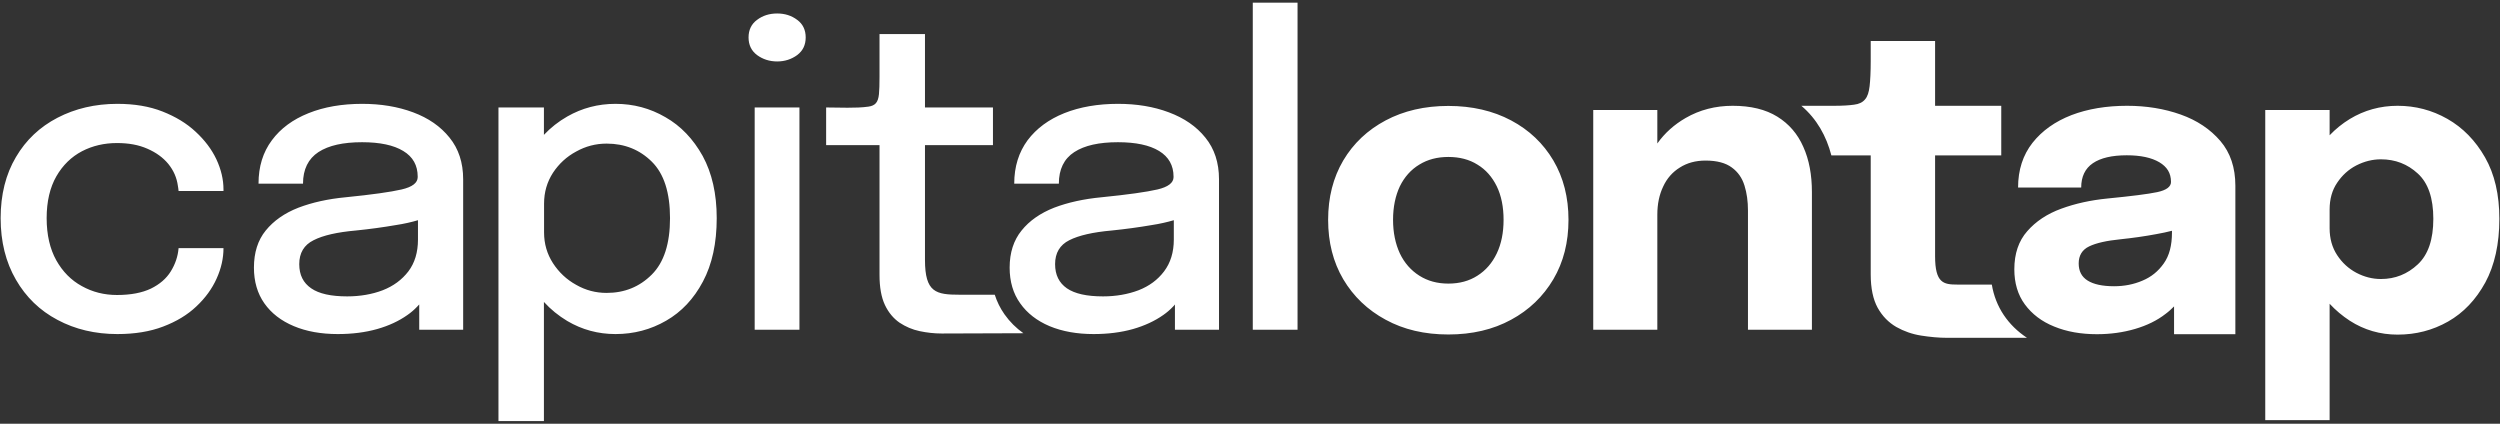 <svg width="708" height="120" viewBox="0 0 708 120" fill="none" xmlns="http://www.w3.org/2000/svg">
<rect x="0" y="0" width="708" height="120" fill="#333333" stroke="none"/>
<path fill-rule="evenodd" clip-rule="evenodd" d="M513.134 93.386H495.024V62.914V59.607C495.024 57.048 494.709 54.686 494.04 52.56C493.371 50.395 492.19 48.702 490.457 47.442C488.725 46.143 486.244 45.473 483.016 45.473C480.181 45.473 477.78 46.142 475.733 47.442C473.686 48.702 472.072 50.513 471.009 52.836C469.907 55.119 469.355 57.797 469.355 60.789V93.387H451.205V31.143H469.355V40.631C471.481 37.639 474.158 35.277 477.347 33.426C481.363 31.103 485.812 29.961 490.693 29.961C495.811 29.961 500.024 30.985 503.331 33.032C506.638 35.079 509.079 37.914 510.693 41.575C512.347 45.236 513.134 49.528 513.134 54.41C513.134 67.402 513.134 80.394 513.134 93.386ZM141.165 119.252V30.433H154.039V38.189C155.968 36.142 158.173 34.409 160.653 32.992C164.866 30.59 169.393 29.409 174.314 29.409C179.393 29.409 184.117 30.669 188.448 33.189C192.818 35.669 196.322 39.37 198.999 44.173C201.637 49.015 202.975 54.882 202.975 61.771C202.975 68.858 201.676 74.842 199.077 79.724C196.479 84.645 192.975 88.346 188.644 90.826C184.274 93.346 179.51 94.606 174.313 94.606C169.392 94.606 164.864 93.386 160.652 90.905C158.172 89.409 155.967 87.637 154.038 85.511V119.251H141.165V119.252ZM33.252 94.606C26.953 94.606 21.283 93.267 16.283 90.59C11.283 87.952 7.346 84.133 4.511 79.212C1.637 74.251 0.18 68.464 0.18 61.771C0.18 55.117 1.637 49.33 4.511 44.488C7.346 39.645 11.283 35.945 16.283 33.346C21.283 30.748 26.952 29.409 33.252 29.409C38.055 29.409 42.307 30.118 46.008 31.574C49.709 33.031 52.858 34.92 55.417 37.322C57.976 39.684 59.945 42.283 61.283 45.117C62.622 47.991 63.291 50.826 63.291 53.66C63.291 53.699 63.291 53.778 63.291 53.857C63.291 53.936 63.291 54.014 63.291 54.093H50.574C50.574 53.896 50.535 53.66 50.495 53.384C50.456 53.148 50.416 52.912 50.377 52.636C50.062 50.313 49.157 48.266 47.66 46.416C46.164 44.605 44.195 43.188 41.754 42.125C39.274 41.023 36.439 40.511 33.132 40.511C29.549 40.511 26.242 41.259 23.211 42.834C20.219 44.409 17.778 46.771 15.967 49.921C14.156 53.071 13.211 57.047 13.211 61.771C13.211 66.535 14.156 70.511 15.928 73.7C17.739 76.928 20.141 79.369 23.172 81.023C26.203 82.716 29.511 83.543 33.133 83.543C37.07 83.543 40.259 82.913 42.739 81.732C45.219 80.512 47.109 78.897 48.369 76.85C49.629 74.803 50.377 72.637 50.574 70.275H63.291C63.291 73.11 62.661 75.984 61.362 78.858C60.063 81.771 58.134 84.409 55.614 86.771C53.094 89.173 49.945 91.062 46.205 92.48C42.504 93.898 38.173 94.606 33.252 94.606ZM367.465 0.748V93.386H354.788V0.748H367.465ZM309.709 94.606C304.985 94.606 300.811 93.858 297.229 92.362C293.686 90.866 290.89 88.701 288.922 85.905C286.914 83.11 285.93 79.724 285.93 75.787C285.93 71.535 287.072 68.031 289.316 65.275C291.521 62.519 294.631 60.354 298.529 58.818C302.466 57.322 306.954 56.338 311.954 55.865C319.434 55.117 324.71 54.369 327.781 53.66C330.813 52.951 332.348 51.77 332.348 50.156C332.348 50.156 332.348 50.156 332.348 50.117C332.348 50.117 332.348 50.078 332.348 50.038C332.348 46.849 330.97 44.408 328.254 42.755C325.538 41.102 321.64 40.275 316.6 40.275C311.246 40.275 307.151 41.181 304.238 43.07C301.325 44.96 299.868 47.952 299.868 52.007H287.23C287.23 47.165 288.529 43.109 291.01 39.724C293.53 36.378 296.994 33.819 301.404 32.047C305.853 30.275 310.932 29.409 316.64 29.409C321.916 29.409 326.719 30.196 331.01 31.811C335.341 33.425 338.805 35.787 341.364 38.976C343.923 42.126 345.222 46.063 345.222 50.748C345.222 51.575 345.222 52.402 345.222 53.228C345.222 54.015 345.222 54.842 345.222 55.669C345.222 68.228 345.222 80.787 345.222 93.386H335.734H332.742V86.221C332.584 86.457 332.348 86.693 332.151 86.89C331.364 87.717 330.458 88.504 329.434 89.213C327.032 90.906 324.158 92.244 320.851 93.189C317.504 94.134 313.764 94.606 309.709 94.606ZM312.386 83.937C316.047 83.937 319.394 83.346 322.425 82.205C325.456 81.024 327.858 79.252 329.669 76.851C331.48 74.449 332.425 71.457 332.425 67.835V62.363C330.535 62.914 328.488 63.387 326.165 63.741C322.504 64.371 318.724 64.883 314.866 65.276C309.551 65.748 305.535 66.654 302.819 68.032C300.142 69.371 298.803 71.654 298.803 74.804C298.803 77.875 299.945 80.119 302.149 81.654C304.394 83.189 307.78 83.937 312.386 83.937ZM266.677 94.449C264.59 94.449 262.504 94.213 260.457 93.78C258.37 93.347 256.481 92.52 254.748 91.378C253.055 90.197 251.638 88.543 250.614 86.378C249.59 84.213 249.079 81.378 249.079 77.835C249.079 65.591 249.079 53.347 249.079 41.103H233.961V30.434C237.622 30.434 242.386 30.71 245.93 30.198C246.875 30.08 247.623 29.726 248.056 29.214C248.528 28.663 248.804 27.836 248.922 26.655C249.04 25.474 249.079 23.82 249.079 21.773V9.647H261.953V30.434H281.205V41.103H261.953C261.953 51.93 261.953 62.757 261.953 73.583C261.953 82.835 265.063 83.465 271.796 83.465H281.717C282.347 85.434 283.252 87.284 284.473 89.016C285.969 91.142 287.78 92.914 289.827 94.37C282.071 94.37 274.394 94.449 266.677 94.449ZM213.724 93.386V30.433H226.401V93.386H213.724ZM220.102 17.402C217.897 17.402 216.008 16.772 214.393 15.591C212.779 14.37 211.991 12.717 211.991 10.591C211.991 8.504 212.778 6.811 214.393 5.63C216.007 4.41 217.897 3.819 220.102 3.819C222.267 3.819 224.157 4.41 225.771 5.63C227.385 6.811 228.173 8.504 228.173 10.591C228.173 12.717 227.386 14.371 225.771 15.591C224.158 16.772 222.268 17.402 220.102 17.402ZM95.654 94.606C90.93 94.606 86.756 93.858 83.213 92.362C79.63 90.866 76.835 88.701 74.867 85.905C72.899 83.109 71.914 79.724 71.914 75.787C71.914 71.535 73.016 68.031 75.26 65.275C77.504 62.519 80.575 60.354 84.512 58.818C88.449 57.322 92.898 56.338 97.898 55.865C105.378 55.117 110.654 54.369 113.725 53.66C116.796 52.951 118.292 51.77 118.292 50.156C118.292 50.156 118.292 50.156 118.292 50.117C118.292 50.117 118.292 50.078 118.292 50.038C118.292 46.849 116.953 44.408 114.198 42.755C111.481 41.101 107.584 40.275 102.544 40.275C97.19 40.275 93.095 41.181 90.182 43.07C87.308 44.96 85.812 47.952 85.812 52.007H73.214C73.214 47.165 74.474 43.109 76.994 39.724C79.474 36.378 82.939 33.819 87.388 32.047C91.797 30.275 96.876 29.409 102.585 29.409C107.861 29.409 112.664 30.196 116.994 31.811C121.325 33.425 124.75 35.787 127.309 38.976C129.868 42.126 131.167 46.063 131.167 50.748C131.167 51.575 131.167 52.402 131.167 53.228C131.167 54.015 131.167 54.842 131.167 55.669C131.167 68.228 131.167 80.787 131.167 93.386H121.679H118.726V86.221C118.529 86.457 118.293 86.693 118.096 86.89C117.309 87.717 116.403 88.504 115.379 89.213C112.977 90.906 110.143 92.244 106.796 93.189C103.449 94.134 99.748 94.606 95.654 94.606ZM98.331 83.937C101.992 83.937 105.378 83.346 108.37 82.205C111.401 81.024 113.803 79.252 115.653 76.851C117.464 74.449 118.37 71.457 118.37 67.835V62.363C116.52 62.914 114.433 63.387 112.11 63.741C108.449 64.371 104.708 64.883 100.811 65.276C95.496 65.748 91.48 66.654 88.803 68.032C86.086 69.371 84.748 71.654 84.748 74.804C84.748 77.875 85.89 80.119 88.134 81.654C90.339 83.189 93.764 83.937 98.331 83.937ZM154.079 65.236C154.079 65.315 154.079 65.394 154.079 65.472C154.079 65.59 154.079 65.708 154.079 65.826C154.079 69.054 154.945 71.968 156.599 74.527C158.292 77.125 160.457 79.173 163.174 80.669C165.851 82.204 168.725 82.952 171.796 82.952C176.875 82.952 181.127 81.22 184.591 77.755C188.056 74.29 189.749 68.975 189.749 61.771C189.749 54.567 188.056 49.212 184.591 45.787C181.166 42.401 176.914 40.669 171.796 40.669C168.725 40.669 165.851 41.417 163.174 42.913C160.457 44.37 158.292 46.378 156.599 48.937C154.945 51.496 154.079 54.409 154.079 57.677V65.236ZM548.016 72.559V44.016H566.756V29.961H548.016V11.615H529.788V17.284C529.788 20.315 529.67 22.678 529.473 24.41C529.276 26.103 528.882 27.363 528.174 28.15C527.505 28.977 526.442 29.489 525.064 29.646C523.686 29.843 521.796 29.961 519.473 29.961H510.142C514.512 33.662 517.229 38.544 518.646 44.016H529.788V77.717C529.788 81.654 530.457 84.804 531.757 87.166C533.096 89.568 534.867 91.339 537.033 92.599C539.198 93.819 541.561 94.646 544.08 95.04C546.6 95.434 549.041 95.67 551.403 95.67H574.041C568.687 92.127 565.143 86.969 564.08 80.591H554.277C550.417 80.591 548.016 80.157 548.016 72.559ZM679 29.961C684.039 29.961 688.724 31.181 693.094 33.662C697.464 36.142 701.047 39.804 703.763 44.567C706.48 49.331 707.818 55.118 707.818 61.969C707.818 69.095 706.479 75.119 703.842 80.001C701.165 84.883 697.661 88.584 693.291 91.064C688.921 93.544 684.157 94.765 679 94.765C674.079 94.765 669.551 93.466 665.457 90.828C663.331 89.45 661.441 87.836 659.748 86.025V118.978H641.52V101.38V72.719V31.144H659.748V38.309C661.441 36.537 663.331 35.002 665.457 33.703C669.551 31.22 674.079 29.961 679 29.961ZM659.748 59.331V64.646C659.748 67.559 660.457 70.079 661.874 72.244C663.291 74.409 665.102 76.063 667.307 77.244C669.551 78.425 671.874 79.016 674.275 79.016C678.291 79.016 681.755 77.638 684.708 74.882C687.661 72.126 689.117 67.835 689.117 61.969C689.117 56.103 687.66 51.812 684.708 49.134C681.795 46.457 678.33 45.118 674.275 45.118C671.873 45.118 669.551 45.709 667.307 46.85C665.102 47.992 663.291 49.645 661.874 51.771C660.457 53.858 659.748 56.378 659.748 59.331ZM633.055 72.717V94.646H615.693V86.772C614.945 87.52 614.197 88.229 613.331 88.859C610.929 90.749 608.016 92.166 604.67 93.15C601.324 94.134 597.701 94.646 593.843 94.646C589.315 94.646 585.3 93.937 581.756 92.481C578.213 91.064 575.457 88.938 573.449 86.221C571.441 83.505 570.457 80.158 570.457 76.26C570.457 71.851 571.677 68.229 574.118 65.473C576.52 62.717 579.748 60.552 583.764 59.095C587.74 57.638 592.071 56.693 596.795 56.221C603.606 55.552 608.331 54.961 610.929 54.41C613.527 53.859 614.827 52.875 614.827 51.536C614.827 48.977 613.685 47.245 611.52 45.945C609.315 44.646 606.244 43.977 602.307 43.977C598.094 43.977 594.905 44.725 592.701 46.221C590.496 47.717 589.394 50.04 589.394 53.111H571.52C571.52 48.111 572.898 43.898 575.615 40.434C578.332 37.009 581.993 34.41 586.639 32.599C591.285 30.827 596.56 29.961 602.387 29.961C607.859 29.961 612.938 30.788 617.584 32.441C622.23 34.095 625.97 36.614 628.804 39.921C631.639 43.228 633.056 47.48 633.056 52.598V55V57.441V72.717H633.055ZM606.716 79.488C609.196 78.464 611.204 76.85 612.779 74.606C614.354 72.401 615.102 69.488 615.102 65.866V65.354C613.724 65.708 612.267 66.023 610.693 66.299C607.347 66.929 603.961 67.401 600.575 67.756C596.599 68.15 593.646 68.819 591.677 69.764C589.669 70.709 588.685 72.362 588.685 74.607C588.685 76.772 589.512 78.386 591.205 79.45C592.898 80.513 595.378 81.064 598.725 81.064C601.559 81.063 604.236 80.551 606.716 79.488ZM410.181 30C416.874 30 422.819 31.378 427.937 34.095C433.055 36.812 437.031 40.591 439.906 45.434C442.78 50.316 444.197 55.906 444.197 62.245C444.197 68.623 442.78 74.214 439.906 79.095C437.032 83.938 433.056 87.796 427.937 90.552C422.819 93.347 416.874 94.725 410.181 94.725C403.449 94.725 397.543 93.347 392.425 90.552C387.307 87.796 383.291 83.938 380.417 79.095C377.543 74.213 376.126 68.623 376.126 62.245C376.126 55.906 377.543 50.316 380.417 45.434C383.291 40.592 387.307 36.812 392.425 34.095C397.543 31.378 403.449 30 410.181 30ZM423.882 71.772C425.181 69.055 425.811 65.867 425.811 62.244C425.811 58.622 425.181 55.433 423.882 52.756C422.583 50.118 420.772 48.032 418.41 46.614C416.087 45.157 413.331 44.449 410.182 44.449C407.033 44.449 404.316 45.158 401.954 46.614C399.592 48.031 397.741 50.118 396.442 52.756C395.182 55.433 394.513 58.622 394.513 62.244C394.513 65.866 395.182 69.055 396.442 71.772C397.741 74.489 399.592 76.575 401.954 78.071C404.316 79.567 407.033 80.315 410.182 80.315C413.331 80.315 416.088 79.567 418.41 78.071C420.772 76.575 422.583 74.488 423.882 71.772Z" fill="white"/>
</svg>
